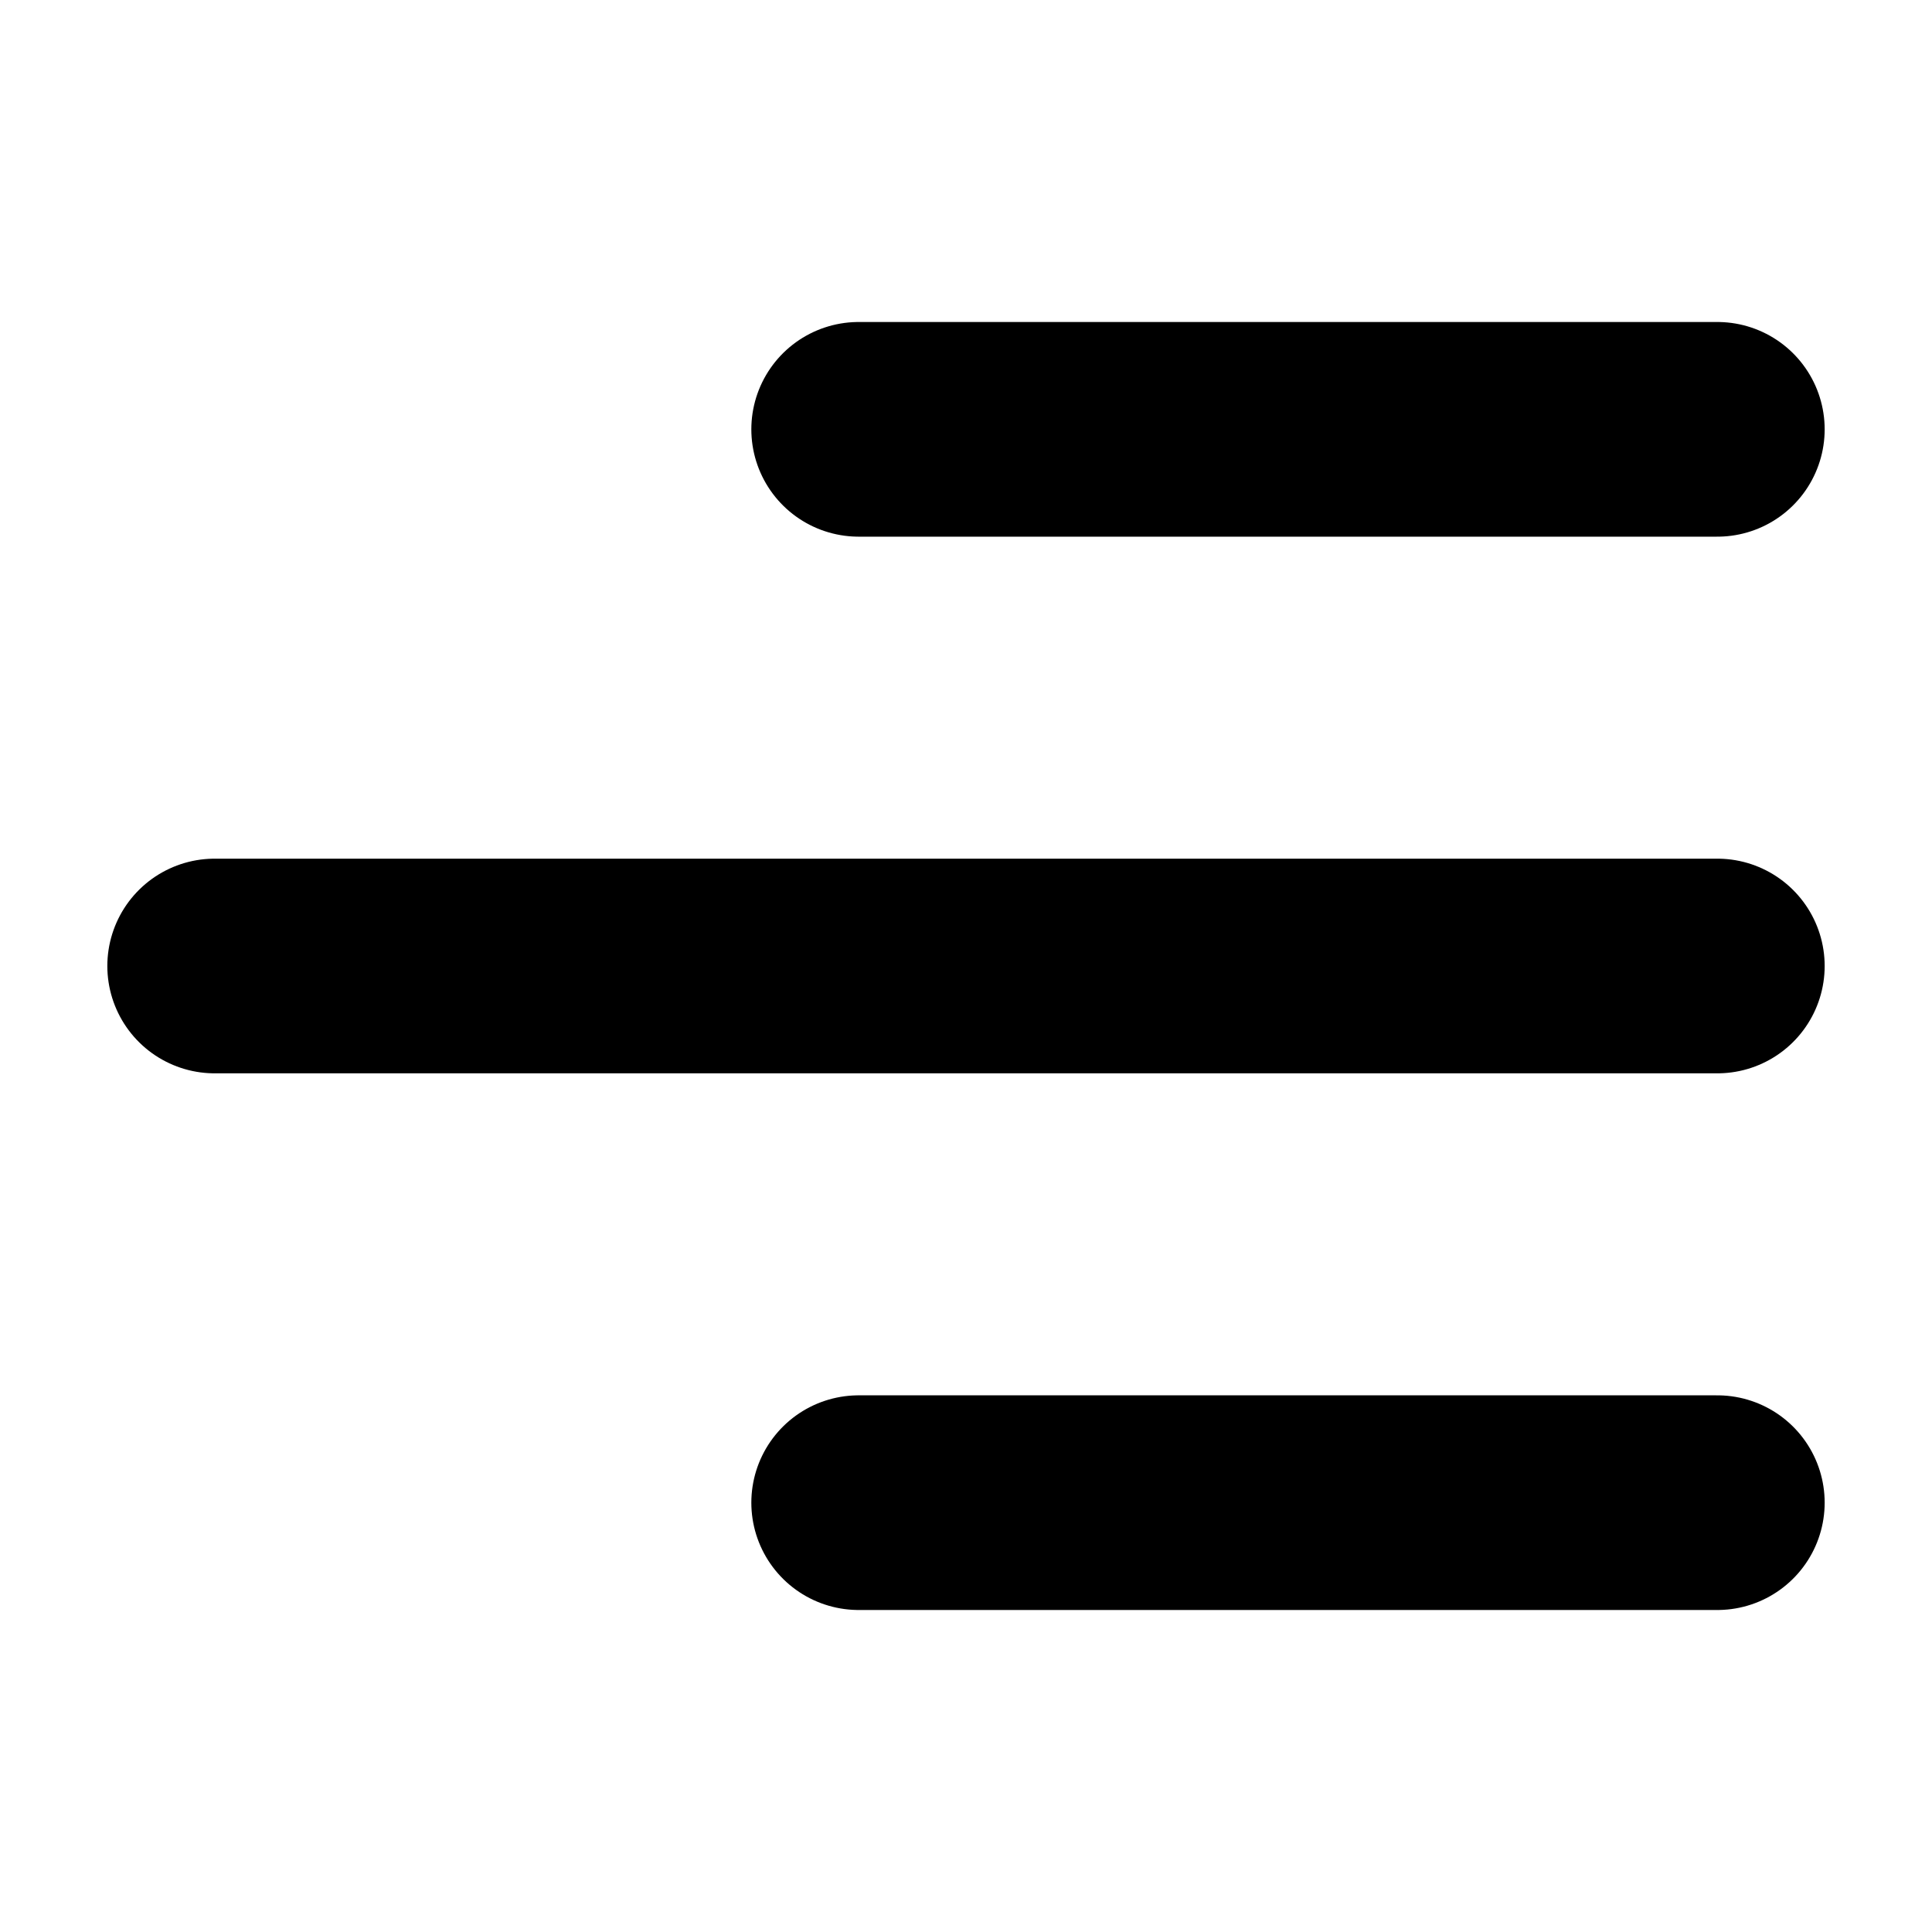 <svg fill="none" height="800" viewBox="3 3 18 18" width="800" xmlns="http://www.w3.org/2000/svg"><path d="m11 17h8m-14-5h14m-8-5h8" stroke="#000" stroke-linecap="round" stroke-linejoin="round" stroke-width="2"/></svg>